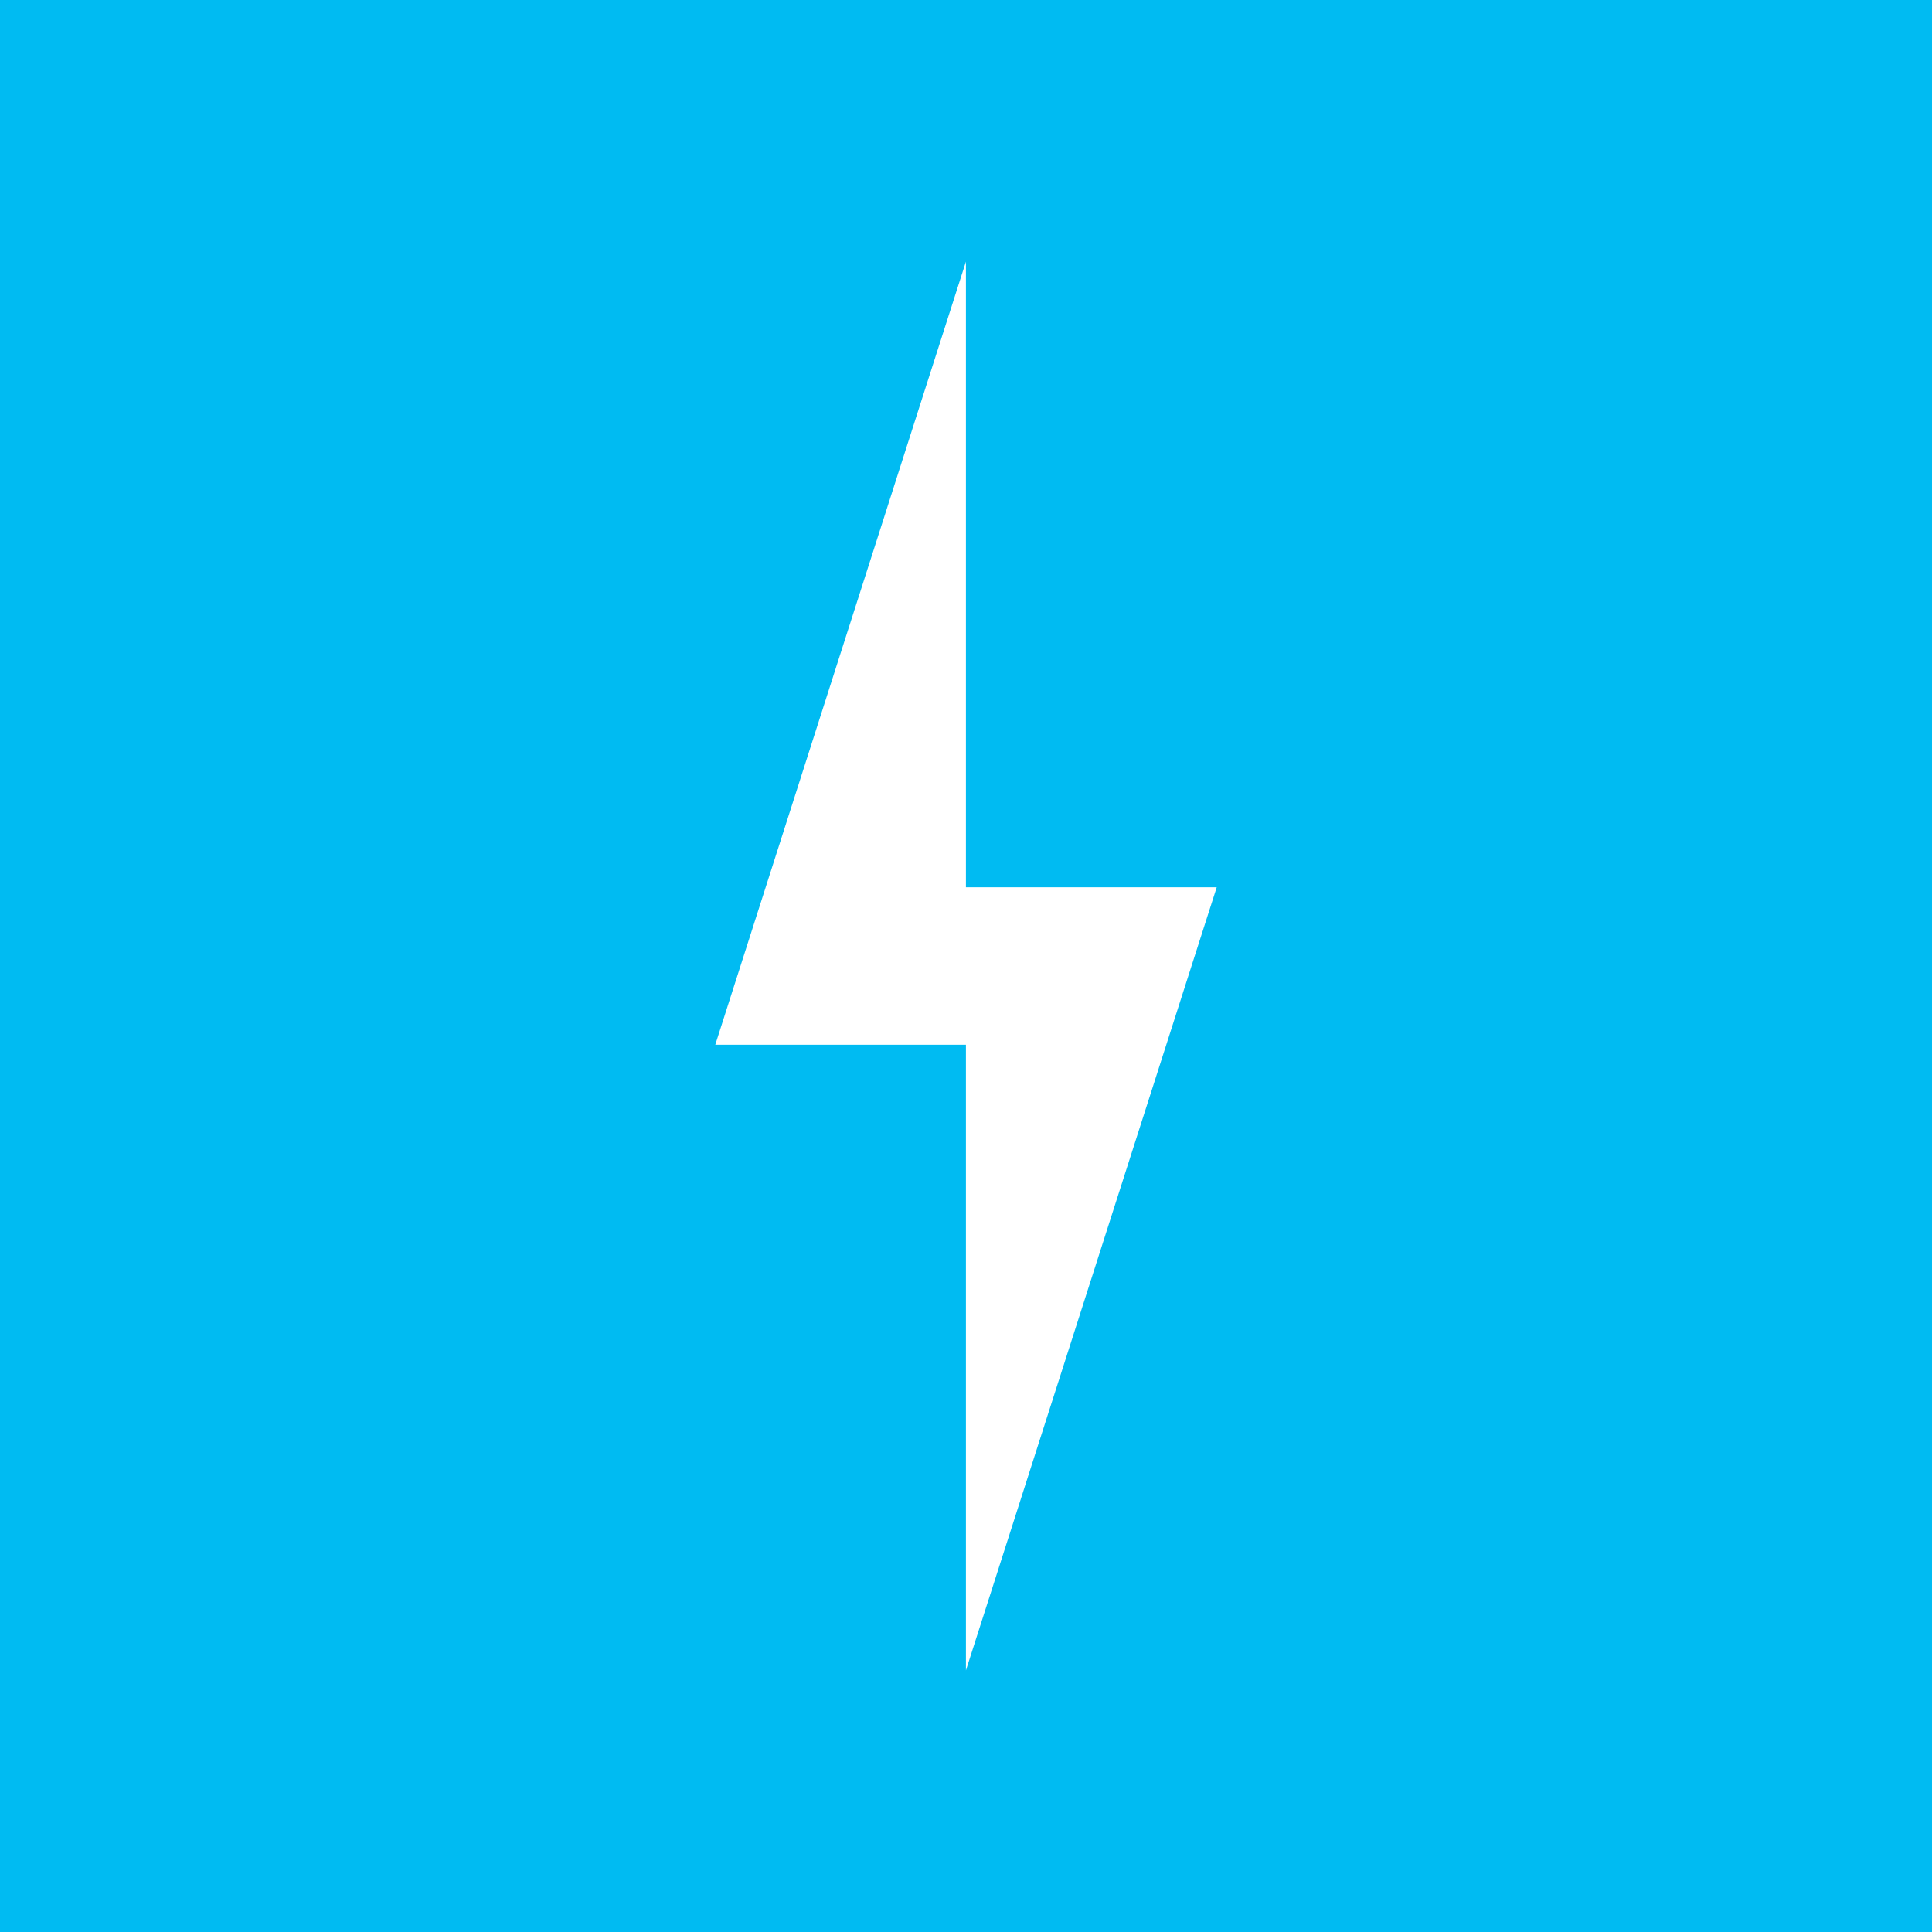 <svg width="512" height="512" viewBox="0 0 512 512" fill="none" xmlns="http://www.w3.org/2000/svg">
<rect width="512" height="512" fill="#00BBF2"/>
<path d="M322.444 235.132H255.98V69.333L189.555 276.868H255.98V442.667L322.444 235.132Z" fill="white"/>
</svg>
